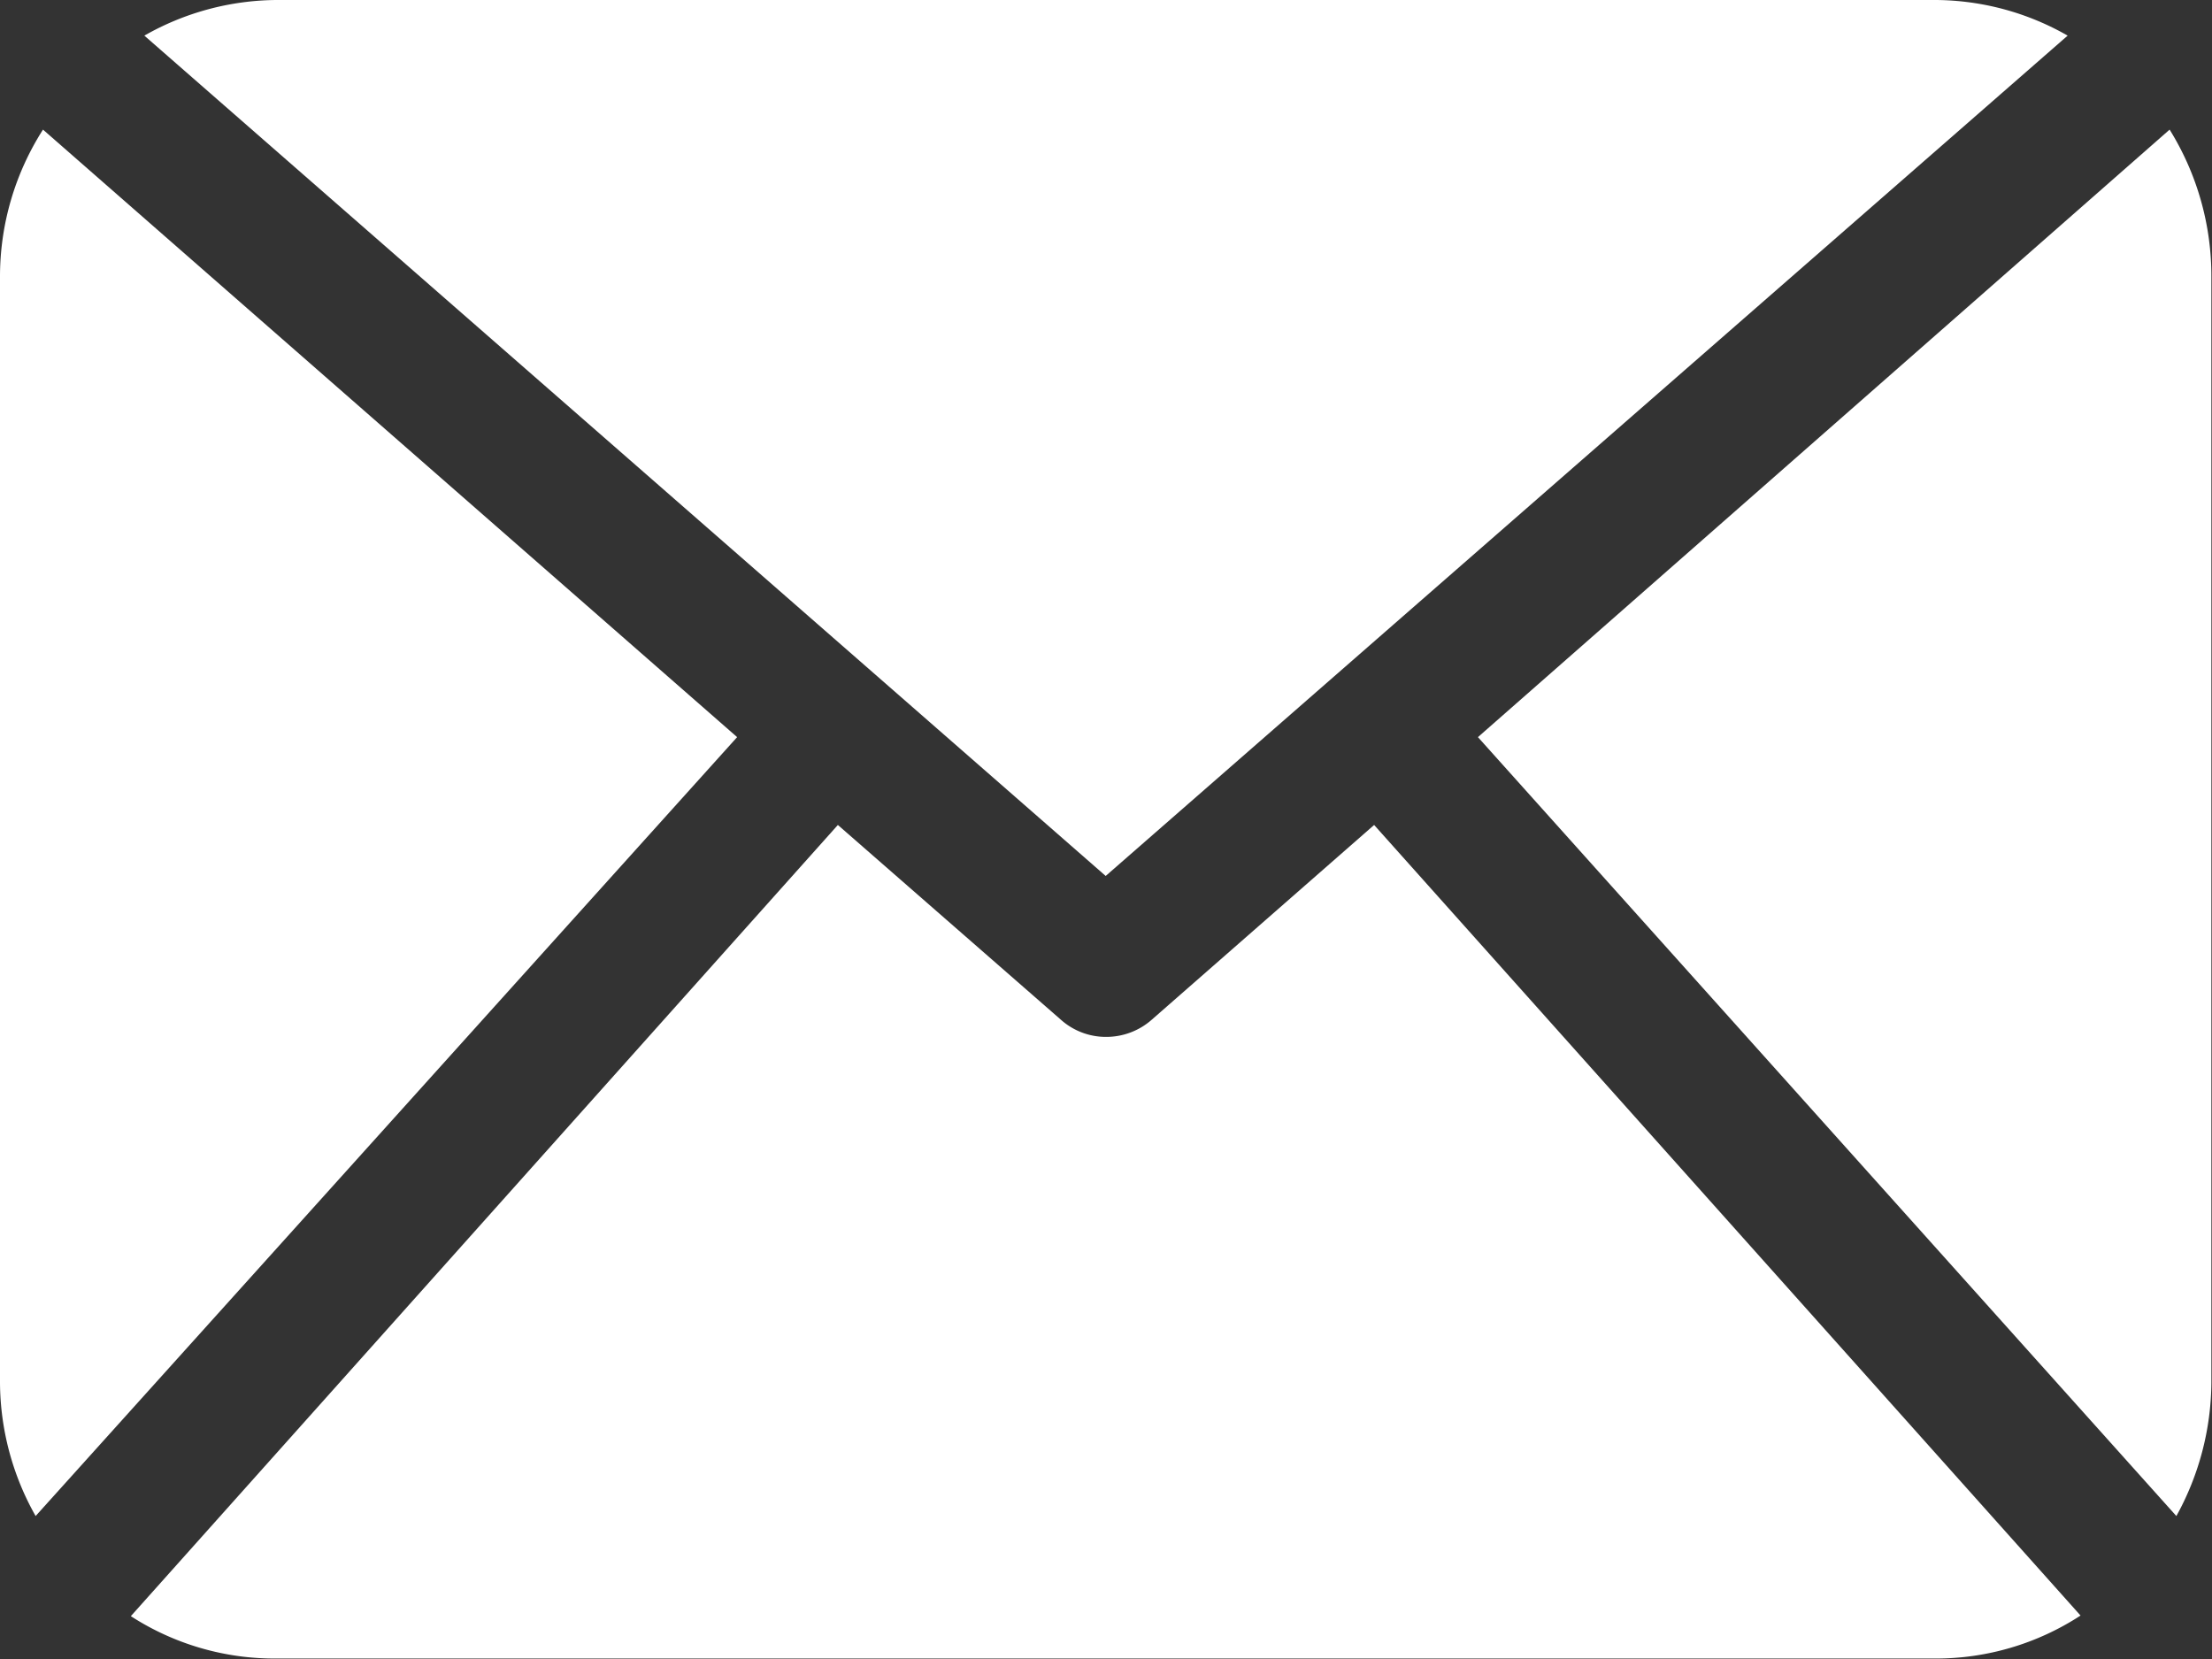 <?xml version="1.0" encoding="UTF-8"?><svg xmlns="http://www.w3.org/2000/svg" height="27.01" viewBox="0 0 36.01 27.01" width="36.01"><rect x="0" y="0" width="36.01" height="27.01" fill="#333333" stroke="none"/><g data-name="Layer 2"><g data-name="Layer 1" fill="#fff"><path d="M36,22.51a4.55,4.55,0,0,1-.57,2.17L24.06,12,35.32,2.11A4.52,4.52,0,0,1,36,4.51Z"/><path d="M18,14.26,33.66.58A4.37,4.37,0,0,0,31.52,0H4.5A4.4,4.4,0,0,0,2.35.58Z"/><path d="M22.37,13.43,18.75,16.6a1.12,1.12,0,0,1-.74.28,1.1,1.1,0,0,1-.74-.28l-3.63-3.17L2.13,26.31A4.31,4.31,0,0,0,4.5,27h27a4.31,4.31,0,0,0,2.37-.7Z"/><path d="M.7,2.11A4.44,4.44,0,0,0,0,4.51v18a4.45,4.45,0,0,0,.58,2.17L12,12Z"/></g></g></svg>